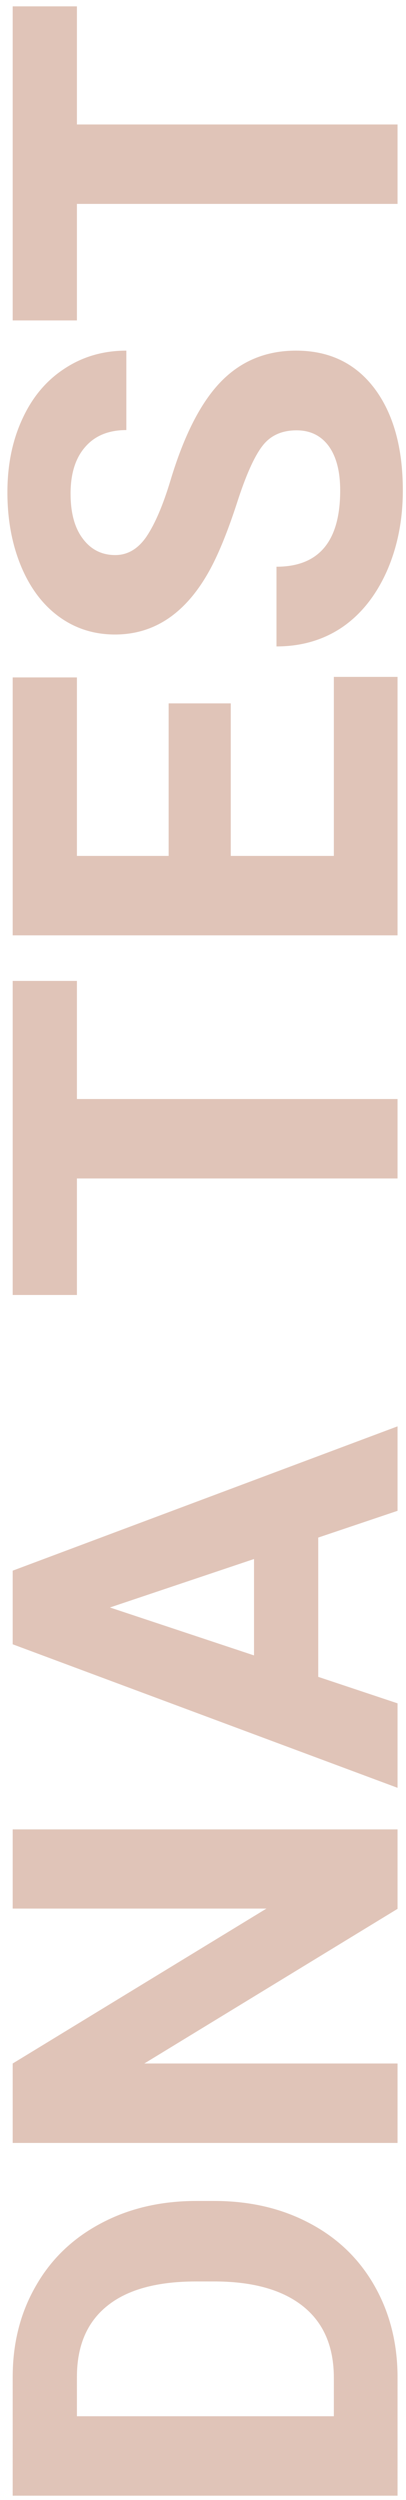<svg width="48" height="295" viewBox="0 0 48 295" fill="none" xmlns="http://www.w3.org/2000/svg">
<path d="M47 294.5L1.5 294.5L1.5 280.5C1.5 276.5 2.406 272.927 4.219 269.781C6.01 266.615 8.573 264.146 11.906 262.375C15.219 260.604 18.99 259.719 23.219 259.719L25.312 259.719C29.542 259.719 33.302 260.594 36.594 262.344C39.885 264.073 42.438 266.521 44.25 269.688C46.062 272.854 46.979 276.427 47 280.406L47 294.5ZM9.094 285.125L39.469 285.125L39.469 280.594C39.469 276.927 38.271 274.125 35.875 272.188C33.479 270.25 30.052 269.26 25.594 269.219L23.188 269.219C18.562 269.219 15.062 270.177 12.688 272.094C10.292 274.01 9.094 276.813 9.094 280.5L9.094 285.125ZM47 215.875L47 225.25L17.062 243.5L47 243.5L47 252.875L1.5 252.875L1.5 243.5L31.5 225.219L1.5 225.219L1.5 215.875L47 215.875ZM37.625 181.438L37.625 197.875L47 201L47 210.969L1.5 194.031L1.5 185.344L47 168.313L47 178.281L37.625 181.438ZM30.031 195.344L30.031 183.969L13 189.688L30.031 195.344ZM9.094 115.75L9.094 129.688L47 129.688L47 139.063L9.094 139.063L9.094 152.813L1.5 152.813L1.5 115.75L9.094 115.75ZM27.281 83L27.281 101L39.469 101L39.469 79.875L47 79.875L47 110.375L1.5 110.375L1.5 79.938L9.094 79.938L9.094 101L19.938 101L19.938 83L27.281 83ZM35.062 50.781C33.292 50.781 31.938 51.406 31 52.656C30.042 53.906 29.042 56.156 28 59.406C26.938 62.656 25.896 65.229 24.875 67.125C22.083 72.292 18.323 74.875 13.594 74.875C11.135 74.875 8.948 74.188 7.031 72.812C5.094 71.417 3.583 69.427 2.5 66.844C1.417 64.24 0.875 61.323 0.875 58.094C0.875 54.844 1.469 51.948 2.656 49.406C3.823 46.865 5.479 44.896 7.625 43.5C9.771 42.083 12.208 41.375 14.938 41.375L14.938 50.75C12.854 50.75 11.24 51.406 10.094 52.719C8.927 54.031 8.344 55.875 8.344 58.25C8.344 60.542 8.833 62.323 9.812 63.594C10.771 64.865 12.042 65.5 13.625 65.5C15.104 65.5 16.344 64.76 17.344 63.281C18.344 61.781 19.281 59.583 20.156 56.688C21.76 51.354 23.75 47.469 26.125 45.031C28.5 42.594 31.458 41.375 35 41.375C38.938 41.375 42.031 42.865 44.281 45.844C46.51 48.823 47.625 52.833 47.625 57.875C47.625 61.375 46.99 64.562 45.719 67.438C44.427 70.312 42.667 72.51 40.438 74.031C38.208 75.531 35.625 76.281 32.688 76.281L32.688 66.875C37.708 66.875 40.219 63.875 40.219 57.875C40.219 55.646 39.771 53.906 38.875 52.656C37.958 51.406 36.688 50.781 35.062 50.781ZM9.094 0.75L9.094 14.688L47 14.688L47 24.062L9.094 24.062L9.094 37.812L1.5 37.812L1.5 0.75L9.094 0.75Z" fill="#E0C4B8"/>
</svg>
